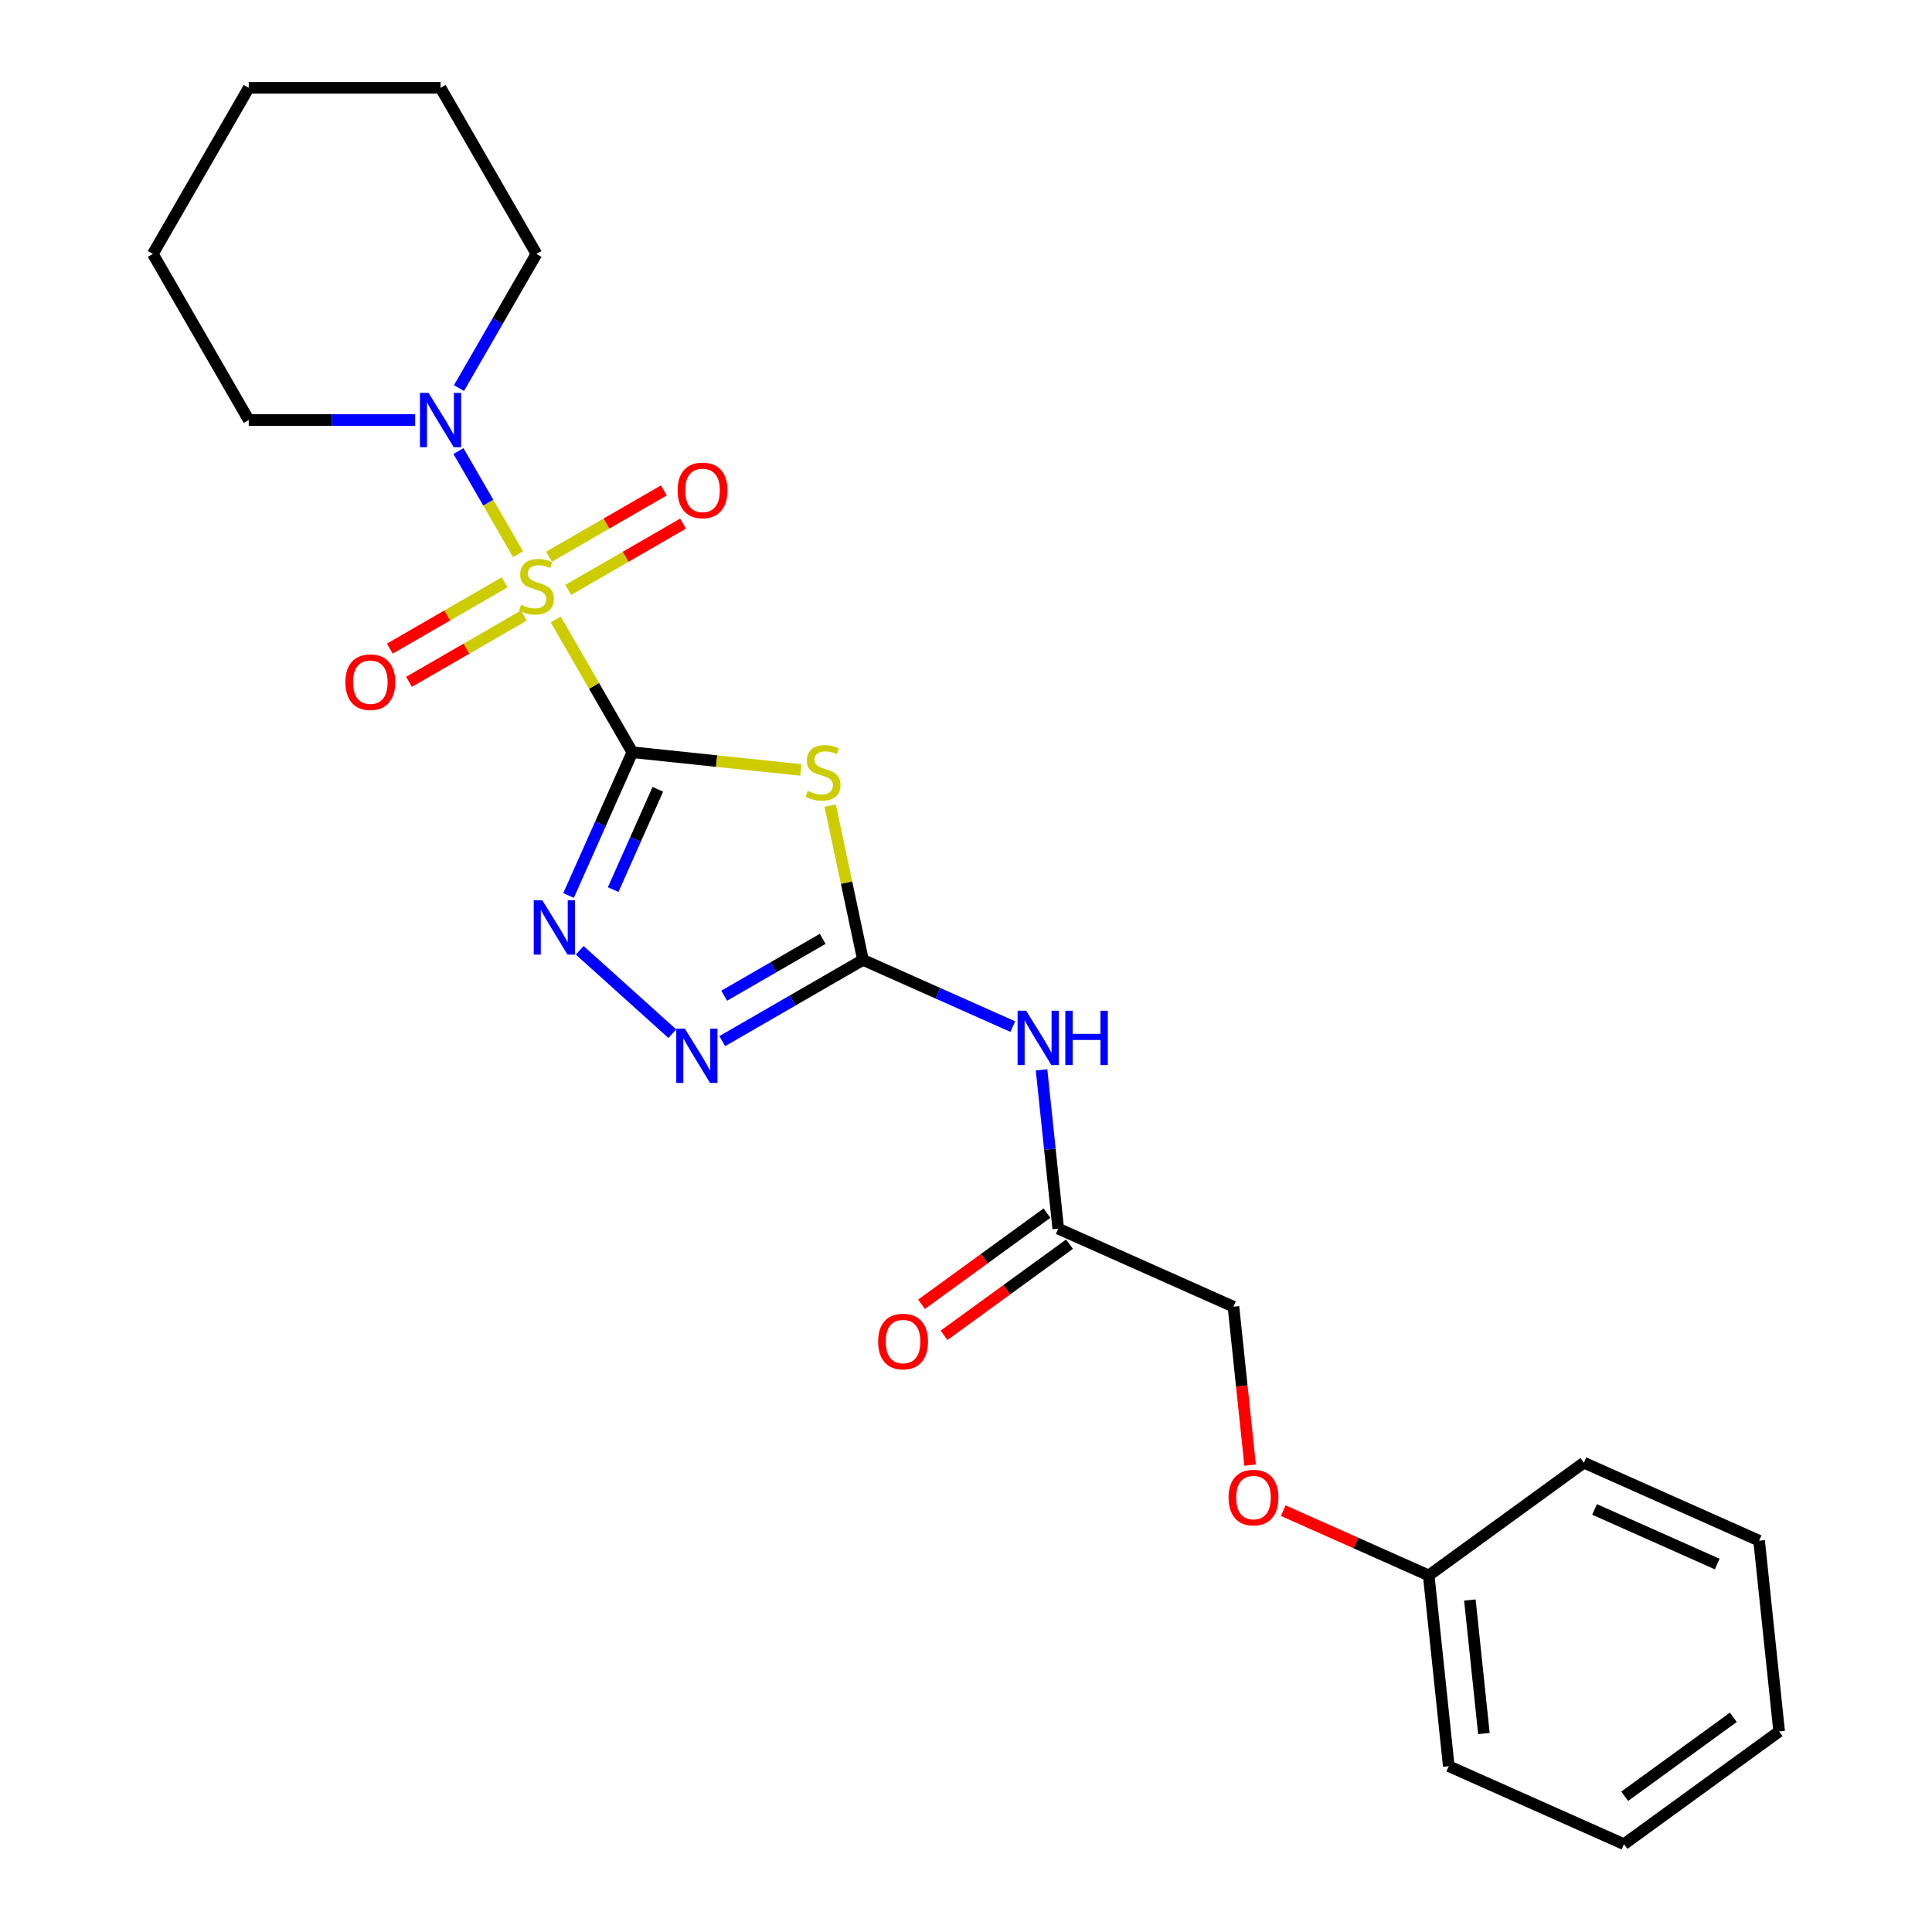 <?xml version='1.0' encoding='iso-8859-1'?>
<svg version='1.1' baseProfile='full'
              xmlns='http://www.w3.org/2000/svg'
                      xmlns:rdkit='http://www.rdkit.org/xml'
                      xmlns:xlink='http://www.w3.org/1999/xlink'
                  xml:space='preserve'
width='1000px' height='1000px' viewBox='0 0 1000 1000'>
<!-- END OF HEADER -->
<rect style='opacity:1.0;fill:#FFFFFF;stroke:none' width='1000' height='1000' x='0' y='0'> </rect>
<path class='bond-0' d='M 327.3,389.354 L 307.462,354.993' style='fill:none;fill-rule:evenodd;stroke:#000000;stroke-width:6px;stroke-linecap:butt;stroke-linejoin:miter;stroke-opacity:1' />
<path class='bond-0' d='M 307.462,354.993 L 287.624,320.633' style='fill:none;fill-rule:evenodd;stroke:#CCCC00;stroke-width:6px;stroke-linecap:butt;stroke-linejoin:miter;stroke-opacity:1' />
<path class='bond-1' d='M 327.3,389.354 L 370.918,393.938' style='fill:none;fill-rule:evenodd;stroke:#000000;stroke-width:6px;stroke-linecap:butt;stroke-linejoin:miter;stroke-opacity:1' />
<path class='bond-1' d='M 370.918,393.938 L 414.535,398.522' style='fill:none;fill-rule:evenodd;stroke:#CCCC00;stroke-width:6px;stroke-linecap:butt;stroke-linejoin:miter;stroke-opacity:1' />
<path class='bond-2' d='M 327.3,389.354 L 310.793,426.43' style='fill:none;fill-rule:evenodd;stroke:#000000;stroke-width:6px;stroke-linecap:butt;stroke-linejoin:miter;stroke-opacity:1' />
<path class='bond-2' d='M 310.793,426.43 L 294.285,463.507' style='fill:none;fill-rule:evenodd;stroke:#0000FF;stroke-width:6px;stroke-linecap:butt;stroke-linejoin:miter;stroke-opacity:1' />
<path class='bond-2' d='M 340.486,408.552 L 328.931,434.506' style='fill:none;fill-rule:evenodd;stroke:#000000;stroke-width:6px;stroke-linecap:butt;stroke-linejoin:miter;stroke-opacity:1' />
<path class='bond-2' d='M 328.931,434.506 L 317.376,460.459' style='fill:none;fill-rule:evenodd;stroke:#0000FF;stroke-width:6px;stroke-linecap:butt;stroke-linejoin:miter;stroke-opacity:1' />
<path class='bond-5' d='M 268.137,286.879 L 252.718,260.173' style='fill:none;fill-rule:evenodd;stroke:#CCCC00;stroke-width:6px;stroke-linecap:butt;stroke-linejoin:miter;stroke-opacity:1' />
<path class='bond-5' d='M 252.718,260.173 L 237.299,233.467' style='fill:none;fill-rule:evenodd;stroke:#0000FF;stroke-width:6px;stroke-linecap:butt;stroke-linejoin:miter;stroke-opacity:1' />
<path class='bond-8' d='M 294.122,305.339 L 323.834,288.185' style='fill:none;fill-rule:evenodd;stroke:#CCCC00;stroke-width:6px;stroke-linecap:butt;stroke-linejoin:miter;stroke-opacity:1' />
<path class='bond-8' d='M 323.834,288.185 L 353.545,271.031' style='fill:none;fill-rule:evenodd;stroke:#FF0000;stroke-width:6px;stroke-linecap:butt;stroke-linejoin:miter;stroke-opacity:1' />
<path class='bond-8' d='M 284.195,288.144 L 313.906,270.99' style='fill:none;fill-rule:evenodd;stroke:#CCCC00;stroke-width:6px;stroke-linecap:butt;stroke-linejoin:miter;stroke-opacity:1' />
<path class='bond-8' d='M 313.906,270.99 L 343.618,253.836' style='fill:none;fill-rule:evenodd;stroke:#FF0000;stroke-width:6px;stroke-linecap:butt;stroke-linejoin:miter;stroke-opacity:1' />
<path class='bond-9' d='M 261.203,301.419 L 231.491,318.573' style='fill:none;fill-rule:evenodd;stroke:#CCCC00;stroke-width:6px;stroke-linecap:butt;stroke-linejoin:miter;stroke-opacity:1' />
<path class='bond-9' d='M 231.491,318.573 L 201.78,335.726' style='fill:none;fill-rule:evenodd;stroke:#FF0000;stroke-width:6px;stroke-linecap:butt;stroke-linejoin:miter;stroke-opacity:1' />
<path class='bond-9' d='M 271.13,318.614 L 241.419,335.767' style='fill:none;fill-rule:evenodd;stroke:#CCCC00;stroke-width:6px;stroke-linecap:butt;stroke-linejoin:miter;stroke-opacity:1' />
<path class='bond-9' d='M 241.419,335.767 L 211.707,352.921' style='fill:none;fill-rule:evenodd;stroke:#FF0000;stroke-width:6px;stroke-linecap:butt;stroke-linejoin:miter;stroke-opacity:1' />
<path class='bond-3' d='M 429.699,416.985 L 438.185,456.911' style='fill:none;fill-rule:evenodd;stroke:#CCCC00;stroke-width:6px;stroke-linecap:butt;stroke-linejoin:miter;stroke-opacity:1' />
<path class='bond-3' d='M 438.185,456.911 L 446.672,496.836' style='fill:none;fill-rule:evenodd;stroke:#000000;stroke-width:6px;stroke-linecap:butt;stroke-linejoin:miter;stroke-opacity:1' />
<path class='bond-4' d='M 300.065,491.881 L 347.995,535.037' style='fill:none;fill-rule:evenodd;stroke:#0000FF;stroke-width:6px;stroke-linecap:butt;stroke-linejoin:miter;stroke-opacity:1' />
<path class='bond-6' d='M 446.672,496.836 L 485.446,514.1' style='fill:none;fill-rule:evenodd;stroke:#000000;stroke-width:6px;stroke-linecap:butt;stroke-linejoin:miter;stroke-opacity:1' />
<path class='bond-6' d='M 485.446,514.1 L 524.22,531.363' style='fill:none;fill-rule:evenodd;stroke:#0000FF;stroke-width:6px;stroke-linecap:butt;stroke-linejoin:miter;stroke-opacity:1' />
<path class='bond-24' d='M 446.672,496.836 L 410.256,517.861' style='fill:none;fill-rule:evenodd;stroke:#000000;stroke-width:6px;stroke-linecap:butt;stroke-linejoin:miter;stroke-opacity:1' />
<path class='bond-24' d='M 410.256,517.861 L 373.841,538.885' style='fill:none;fill-rule:evenodd;stroke:#0000FF;stroke-width:6px;stroke-linecap:butt;stroke-linejoin:miter;stroke-opacity:1' />
<path class='bond-24' d='M 425.82,485.949 L 400.329,500.666' style='fill:none;fill-rule:evenodd;stroke:#000000;stroke-width:6px;stroke-linecap:butt;stroke-linejoin:miter;stroke-opacity:1' />
<path class='bond-24' d='M 400.329,500.666 L 374.838,515.383' style='fill:none;fill-rule:evenodd;stroke:#0000FF;stroke-width:6px;stroke-linecap:butt;stroke-linejoin:miter;stroke-opacity:1' />
<path class='bond-14' d='M 237.574,200.865 L 257.618,166.147' style='fill:none;fill-rule:evenodd;stroke:#0000FF;stroke-width:6px;stroke-linecap:butt;stroke-linejoin:miter;stroke-opacity:1' />
<path class='bond-14' d='M 257.618,166.147 L 277.663,131.429' style='fill:none;fill-rule:evenodd;stroke:#000000;stroke-width:6px;stroke-linecap:butt;stroke-linejoin:miter;stroke-opacity:1' />
<path class='bond-15' d='M 214.881,217.404 L 171.815,217.404' style='fill:none;fill-rule:evenodd;stroke:#0000FF;stroke-width:6px;stroke-linecap:butt;stroke-linejoin:miter;stroke-opacity:1' />
<path class='bond-15' d='M 171.815,217.404 L 128.75,217.404' style='fill:none;fill-rule:evenodd;stroke:#000000;stroke-width:6px;stroke-linecap:butt;stroke-linejoin:miter;stroke-opacity:1' />
<path class='bond-7' d='M 539.103,553.754 L 543.422,594.85' style='fill:none;fill-rule:evenodd;stroke:#0000FF;stroke-width:6px;stroke-linecap:butt;stroke-linejoin:miter;stroke-opacity:1' />
<path class='bond-7' d='M 543.422,594.85 L 547.741,635.946' style='fill:none;fill-rule:evenodd;stroke:#000000;stroke-width:6px;stroke-linecap:butt;stroke-linejoin:miter;stroke-opacity:1' />
<path class='bond-10' d='M 541.906,627.915 L 509.442,651.501' style='fill:none;fill-rule:evenodd;stroke:#000000;stroke-width:6px;stroke-linecap:butt;stroke-linejoin:miter;stroke-opacity:1' />
<path class='bond-10' d='M 509.442,651.501 L 476.978,675.088' style='fill:none;fill-rule:evenodd;stroke:#FF0000;stroke-width:6px;stroke-linecap:butt;stroke-linejoin:miter;stroke-opacity:1' />
<path class='bond-10' d='M 553.577,643.978 L 521.113,667.564' style='fill:none;fill-rule:evenodd;stroke:#000000;stroke-width:6px;stroke-linecap:butt;stroke-linejoin:miter;stroke-opacity:1' />
<path class='bond-10' d='M 521.113,667.564 L 488.649,691.151' style='fill:none;fill-rule:evenodd;stroke:#FF0000;stroke-width:6px;stroke-linecap:butt;stroke-linejoin:miter;stroke-opacity:1' />
<path class='bond-12' d='M 547.741,635.946 L 638.434,676.325' style='fill:none;fill-rule:evenodd;stroke:#000000;stroke-width:6px;stroke-linecap:butt;stroke-linejoin:miter;stroke-opacity:1' />
<path class='bond-11' d='M 647.056,758.358 L 642.745,717.342' style='fill:none;fill-rule:evenodd;stroke:#FF0000;stroke-width:6px;stroke-linecap:butt;stroke-linejoin:miter;stroke-opacity:1' />
<path class='bond-11' d='M 642.745,717.342 L 638.434,676.325' style='fill:none;fill-rule:evenodd;stroke:#000000;stroke-width:6px;stroke-linecap:butt;stroke-linejoin:miter;stroke-opacity:1' />
<path class='bond-13' d='M 664.198,781.908 L 701.851,798.671' style='fill:none;fill-rule:evenodd;stroke:#FF0000;stroke-width:6px;stroke-linecap:butt;stroke-linejoin:miter;stroke-opacity:1' />
<path class='bond-13' d='M 701.851,798.671 L 739.503,815.435' style='fill:none;fill-rule:evenodd;stroke:#000000;stroke-width:6px;stroke-linecap:butt;stroke-linejoin:miter;stroke-opacity:1' />
<path class='bond-16' d='M 739.503,815.435 L 749.88,914.167' style='fill:none;fill-rule:evenodd;stroke:#000000;stroke-width:6px;stroke-linecap:butt;stroke-linejoin:miter;stroke-opacity:1' />
<path class='bond-16' d='M 760.806,828.17 L 768.07,897.282' style='fill:none;fill-rule:evenodd;stroke:#000000;stroke-width:6px;stroke-linecap:butt;stroke-linejoin:miter;stroke-opacity:1' />
<path class='bond-17' d='M 739.503,815.435 L 819.818,757.083' style='fill:none;fill-rule:evenodd;stroke:#000000;stroke-width:6px;stroke-linecap:butt;stroke-linejoin:miter;stroke-opacity:1' />
<path class='bond-19' d='M 277.663,131.429 L 228.025,45.455' style='fill:none;fill-rule:evenodd;stroke:#000000;stroke-width:6px;stroke-linecap:butt;stroke-linejoin:miter;stroke-opacity:1' />
<path class='bond-18' d='M 128.75,217.404 L 79.112,131.429' style='fill:none;fill-rule:evenodd;stroke:#000000;stroke-width:6px;stroke-linecap:butt;stroke-linejoin:miter;stroke-opacity:1' />
<path class='bond-21' d='M 749.88,914.167 L 840.572,954.545' style='fill:none;fill-rule:evenodd;stroke:#000000;stroke-width:6px;stroke-linecap:butt;stroke-linejoin:miter;stroke-opacity:1' />
<path class='bond-20' d='M 819.818,757.083 L 910.511,797.462' style='fill:none;fill-rule:evenodd;stroke:#000000;stroke-width:6px;stroke-linecap:butt;stroke-linejoin:miter;stroke-opacity:1' />
<path class='bond-20' d='M 825.346,781.278 L 888.831,809.543' style='fill:none;fill-rule:evenodd;stroke:#000000;stroke-width:6px;stroke-linecap:butt;stroke-linejoin:miter;stroke-opacity:1' />
<path class='bond-22' d='M 79.112,131.429 L 128.75,45.455' style='fill:none;fill-rule:evenodd;stroke:#000000;stroke-width:6px;stroke-linecap:butt;stroke-linejoin:miter;stroke-opacity:1' />
<path class='bond-25' d='M 228.025,45.455 L 128.75,45.455' style='fill:none;fill-rule:evenodd;stroke:#000000;stroke-width:6px;stroke-linecap:butt;stroke-linejoin:miter;stroke-opacity:1' />
<path class='bond-23' d='M 910.511,797.462 L 920.888,896.193' style='fill:none;fill-rule:evenodd;stroke:#000000;stroke-width:6px;stroke-linecap:butt;stroke-linejoin:miter;stroke-opacity:1' />
<path class='bond-26' d='M 840.572,954.545 L 920.888,896.193' style='fill:none;fill-rule:evenodd;stroke:#000000;stroke-width:6px;stroke-linecap:butt;stroke-linejoin:miter;stroke-opacity:1' />
<path class='bond-26' d='M 840.949,929.73 L 897.17,888.883' style='fill:none;fill-rule:evenodd;stroke:#000000;stroke-width:6px;stroke-linecap:butt;stroke-linejoin:miter;stroke-opacity:1' />
<path  class='atom-1' d='M 269.721 313.028
Q 270.038 313.148, 271.349 313.703
Q 272.659 314.259, 274.089 314.617
Q 275.558 314.934, 276.988 314.934
Q 279.648 314.934, 281.197 313.664
Q 282.745 312.353, 282.745 310.09
Q 282.745 308.541, 281.951 307.588
Q 281.197 306.635, 280.005 306.119
Q 278.814 305.603, 276.829 305.007
Q 274.327 304.252, 272.818 303.538
Q 271.349 302.823, 270.277 301.314
Q 269.244 299.805, 269.244 297.263
Q 269.244 293.729, 271.627 291.545
Q 274.049 289.361, 278.814 289.361
Q 282.07 289.361, 285.763 290.91
L 284.85 293.968
Q 281.475 292.578, 278.933 292.578
Q 276.193 292.578, 274.684 293.729
Q 273.175 294.841, 273.215 296.787
Q 273.215 298.296, 273.97 299.209
Q 274.764 300.123, 275.876 300.639
Q 277.027 301.155, 278.933 301.751
Q 281.475 302.545, 282.984 303.339
Q 284.493 304.133, 285.565 305.761
Q 286.677 307.35, 286.677 310.09
Q 286.677 313.981, 284.056 316.086
Q 281.475 318.151, 277.146 318.151
Q 274.645 318.151, 272.739 317.595
Q 270.872 317.079, 268.648 316.165
L 269.721 313.028
' fill='#CCCC00'/>
<path  class='atom-2' d='M 418.089 409.38
Q 418.407 409.499, 419.718 410.055
Q 421.028 410.611, 422.458 410.969
Q 423.927 411.286, 425.356 411.286
Q 428.017 411.286, 429.566 410.016
Q 431.114 408.705, 431.114 406.442
Q 431.114 404.893, 430.32 403.94
Q 429.566 402.987, 428.374 402.471
Q 427.183 401.954, 425.197 401.359
Q 422.696 400.604, 421.187 399.89
Q 419.718 399.175, 418.645 397.666
Q 417.613 396.157, 417.613 393.615
Q 417.613 390.081, 419.995 387.897
Q 422.418 385.713, 427.183 385.713
Q 430.439 385.713, 434.132 387.262
L 433.219 390.319
Q 429.844 388.93, 427.302 388.93
Q 424.562 388.93, 423.053 390.081
Q 421.544 391.193, 421.584 393.139
Q 421.584 394.648, 422.338 395.561
Q 423.133 396.474, 424.244 396.991
Q 425.396 397.507, 427.302 398.103
Q 429.844 398.897, 431.353 399.691
Q 432.862 400.485, 433.934 402.113
Q 435.046 403.702, 435.046 406.442
Q 435.046 410.333, 432.425 412.438
Q 429.844 414.503, 425.515 414.503
Q 423.013 414.503, 421.107 413.947
Q 419.241 413.431, 417.017 412.517
L 418.089 409.38
' fill='#CCCC00'/>
<path  class='atom-3' d='M 280.707 465.989
L 289.919 480.88
Q 290.833 482.349, 292.302 485.01
Q 293.771 487.67, 293.851 487.829
L 293.851 465.989
L 297.583 465.989
L 297.583 494.103
L 293.732 494.103
L 283.844 477.822
Q 282.692 475.916, 281.461 473.732
Q 280.27 471.548, 279.913 470.873
L 279.913 494.103
L 276.259 494.103
L 276.259 465.989
L 280.707 465.989
' fill='#0000FF'/>
<path  class='atom-5' d='M 354.482 532.417
L 363.695 547.308
Q 364.609 548.777, 366.078 551.438
Q 367.547 554.098, 367.627 554.257
L 367.627 532.417
L 371.359 532.417
L 371.359 560.531
L 367.507 560.531
L 357.62 544.25
Q 356.468 542.344, 355.237 540.16
Q 354.046 537.976, 353.688 537.301
L 353.688 560.531
L 350.035 560.531
L 350.035 532.417
L 354.482 532.417
' fill='#0000FF'/>
<path  class='atom-6' d='M 221.81 203.347
L 231.023 218.238
Q 231.936 219.707, 233.406 222.368
Q 234.875 225.028, 234.954 225.187
L 234.954 203.347
L 238.687 203.347
L 238.687 231.461
L 234.835 231.461
L 224.948 215.18
Q 223.796 213.274, 222.565 211.09
Q 221.374 208.906, 221.016 208.231
L 221.016 231.461
L 217.363 231.461
L 217.363 203.347
L 221.81 203.347
' fill='#0000FF'/>
<path  class='atom-7' d='M 531.15 523.158
L 540.362 538.049
Q 541.276 539.518, 542.745 542.179
Q 544.214 544.84, 544.294 544.998
L 544.294 523.158
L 548.026 523.158
L 548.026 551.273
L 544.174 551.273
L 534.287 534.991
Q 533.135 533.085, 531.904 530.901
Q 530.713 528.717, 530.355 528.042
L 530.355 551.273
L 526.702 551.273
L 526.702 523.158
L 531.15 523.158
' fill='#0000FF'/>
<path  class='atom-7' d='M 551.402 523.158
L 555.214 523.158
L 555.214 535.111
L 569.589 535.111
L 569.589 523.158
L 573.401 523.158
L 573.401 551.273
L 569.589 551.273
L 569.589 538.287
L 555.214 538.287
L 555.214 551.273
L 551.402 551.273
L 551.402 523.158
' fill='#0000FF'/>
<path  class='atom-9' d='M 350.732 253.821
Q 350.732 247.07, 354.067 243.298
Q 357.403 239.525, 363.637 239.525
Q 369.872 239.525, 373.207 243.298
Q 376.543 247.07, 376.543 253.821
Q 376.543 260.651, 373.168 264.542
Q 369.792 268.394, 363.637 268.394
Q 357.443 268.394, 354.067 264.542
Q 350.732 260.691, 350.732 253.821
M 363.637 265.217
Q 367.926 265.217, 370.229 262.358
Q 372.572 259.46, 372.572 253.821
Q 372.572 248.301, 370.229 245.521
Q 367.926 242.702, 363.637 242.702
Q 359.349 242.702, 357.006 245.482
Q 354.703 248.261, 354.703 253.821
Q 354.703 259.499, 357.006 262.358
Q 359.349 265.217, 363.637 265.217
' fill='#FF0000'/>
<path  class='atom-10' d='M 178.782 353.096
Q 178.782 346.345, 182.118 342.573
Q 185.453 338.8, 191.688 338.8
Q 197.922 338.8, 201.258 342.573
Q 204.594 346.345, 204.594 353.096
Q 204.594 359.926, 201.218 363.818
Q 197.843 367.669, 191.688 367.669
Q 185.493 367.669, 182.118 363.818
Q 178.782 359.966, 178.782 353.096
M 191.688 364.493
Q 195.977 364.493, 198.28 361.633
Q 200.623 358.735, 200.623 353.096
Q 200.623 347.576, 198.28 344.796
Q 195.977 341.977, 191.688 341.977
Q 187.399 341.977, 185.056 344.757
Q 182.753 347.536, 182.753 353.096
Q 182.753 358.774, 185.056 361.633
Q 187.399 364.493, 191.688 364.493
' fill='#FF0000'/>
<path  class='atom-11' d='M 454.52 694.378
Q 454.52 687.628, 457.856 683.855
Q 461.192 680.083, 467.426 680.083
Q 473.66 680.083, 476.996 683.855
Q 480.332 687.628, 480.332 694.378
Q 480.332 701.208, 476.956 705.1
Q 473.581 708.952, 467.426 708.952
Q 461.231 708.952, 457.856 705.1
Q 454.52 701.248, 454.52 694.378
M 467.426 705.775
Q 471.715 705.775, 474.018 702.916
Q 476.361 700.017, 476.361 694.378
Q 476.361 688.859, 474.018 686.079
Q 471.715 683.26, 467.426 683.26
Q 463.137 683.26, 460.794 686.039
Q 458.491 688.819, 458.491 694.378
Q 458.491 700.057, 460.794 702.916
Q 463.137 705.775, 467.426 705.775
' fill='#FF0000'/>
<path  class='atom-12' d='M 635.905 775.136
Q 635.905 768.385, 639.241 764.613
Q 642.576 760.84, 648.811 760.84
Q 655.045 760.84, 658.381 764.613
Q 661.716 768.385, 661.716 775.136
Q 661.716 781.966, 658.341 785.858
Q 654.966 789.71, 648.811 789.71
Q 642.616 789.71, 639.241 785.858
Q 635.905 782.006, 635.905 775.136
M 648.811 786.533
Q 653.099 786.533, 655.403 783.674
Q 657.745 780.775, 657.745 775.136
Q 657.745 769.616, 655.403 766.837
Q 653.099 764.017, 648.811 764.017
Q 644.522 764.017, 642.179 766.797
Q 639.876 769.577, 639.876 775.136
Q 639.876 780.815, 642.179 783.674
Q 644.522 786.533, 648.811 786.533
' fill='#FF0000'/>
</svg>

